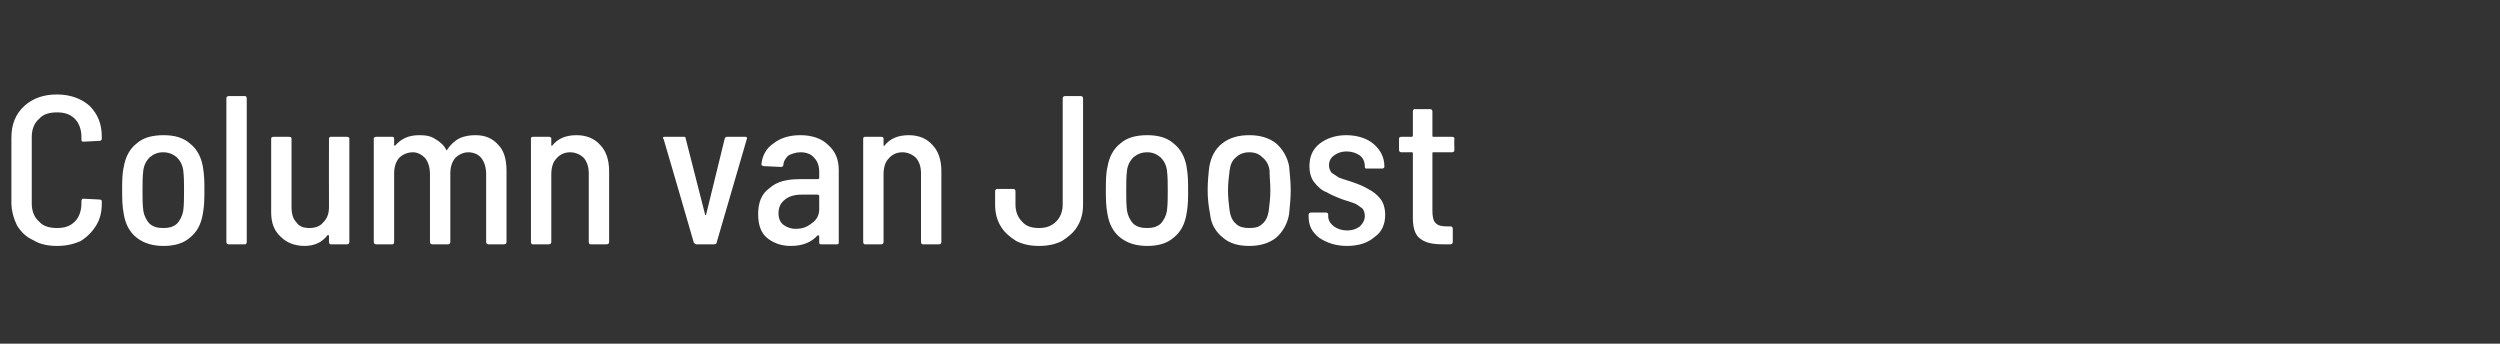 <?xml version="1.0" standalone="no"?><!DOCTYPE svg PUBLIC "-//W3C//DTD SVG 1.1//EN" "http://www.w3.org/Graphics/SVG/1.1/DTD/svg11.dtd"><svg xmlns="http://www.w3.org/2000/svg" version="1.1" width="307px" height="42.2px" viewBox="0 0 307 42.2"><rect x="0" y="0" width="307" height="42.2" fill="#333333" stroke="none"/>  <desc>Column van Joost</desc>  <defs/>  <g id="Polygon107983">    <path d="M 7 30.2 C 5.9 30.2 4.9 30 4.1 29.5 C 3.2 29.1 2.6 28.5 2.1 27.7 C 1.7 26.9 1.4 25.9 1.4 24.9 C 1.4 24.9 1.4 16.9 1.4 16.9 C 1.4 15.3 1.9 14 3 13 C 4 12.1 5.3 11.6 7 11.6 C 8.6 11.6 10 12.1 11 13 C 12 14 12.5 15.2 12.5 16.8 C 12.5 16.8 12.5 17 12.5 17 C 12.5 17.1 12.5 17.2 12.4 17.2 C 12.4 17.3 12.3 17.3 12.2 17.3 C 12.2 17.3 10.2 17.4 10.2 17.4 C 10.1 17.4 10 17.3 10 17.2 C 10 17.2 10 16.8 10 16.8 C 10 15.9 9.7 15.1 9.2 14.6 C 8.6 14 7.9 13.8 7 13.8 C 6.1 13.8 5.3 14 4.8 14.6 C 4.2 15.1 3.9 15.9 3.9 16.8 C 3.9 16.8 3.9 25 3.9 25 C 3.9 25.9 4.2 26.7 4.8 27.2 C 5.3 27.8 6.1 28 7 28 C 7.9 28 8.6 27.8 9.2 27.2 C 9.7 26.7 10 25.9 10 25 C 10 25 10 24.7 10 24.7 C 10 24.5 10.1 24.4 10.2 24.4 C 10.2 24.4 12.2 24.5 12.2 24.5 C 12.4 24.5 12.5 24.6 12.5 24.7 C 12.5 24.7 12.5 25 12.5 25 C 12.5 26 12.3 26.9 11.8 27.7 C 11.3 28.5 10.7 29.1 9.9 29.6 C 9 30 8.1 30.2 7 30.2 C 7 30.2 7 30.2 7 30.2 Z M 20.1 30.2 C 18.8 30.2 17.7 29.9 16.8 29.2 C 15.9 28.5 15.4 27.5 15.2 26.3 C 15 25.3 15 24.3 15 23.4 C 15 22.3 15 21.3 15.2 20.5 C 15.4 19.3 15.9 18.3 16.8 17.6 C 17.6 16.9 18.7 16.6 20.1 16.6 C 21.4 16.6 22.5 16.9 23.3 17.6 C 24.2 18.3 24.7 19.3 24.9 20.4 C 25.1 21.5 25.1 22.4 25.1 23.3 C 25.1 24.3 25.1 25.3 24.9 26.3 C 24.7 27.5 24.2 28.5 23.3 29.2 C 22.5 29.9 21.4 30.2 20.1 30.2 C 20.1 30.2 20.1 30.2 20.1 30.2 Z M 20.1 28 C 20.7 28 21.2 27.9 21.7 27.5 C 22.1 27.1 22.4 26.5 22.5 25.9 C 22.6 25.1 22.6 24.3 22.6 23.4 C 22.6 22.5 22.6 21.7 22.5 20.9 C 22.4 20.2 22.1 19.7 21.7 19.3 C 21.2 18.9 20.7 18.7 20 18.7 C 19.4 18.7 18.9 18.9 18.4 19.3 C 18 19.7 17.7 20.2 17.6 20.9 C 17.5 21.7 17.5 22.5 17.5 23.4 C 17.5 24.3 17.5 25.1 17.6 25.9 C 17.7 26.5 18 27.1 18.4 27.5 C 18.9 27.9 19.4 28 20.1 28 C 20.1 28 20.1 28 20.1 28 Z M 28.1 30 C 27.9 30 27.8 29.9 27.8 29.7 C 27.8 29.7 27.8 12.1 27.8 12.1 C 27.8 11.9 27.9 11.8 28.1 11.8 C 28.1 11.8 30.1 11.8 30.1 11.8 C 30.2 11.8 30.3 11.9 30.3 12.1 C 30.3 12.1 30.3 29.7 30.3 29.7 C 30.3 29.9 30.2 30 30.1 30 C 30.07 30 28.1 30 28.1 30 C 28.1 30 28.1 30 28.1 30 Z M 40.4 17 C 40.4 16.9 40.5 16.8 40.6 16.8 C 40.6 16.8 42.6 16.8 42.6 16.8 C 42.8 16.8 42.9 16.9 42.9 17 C 42.9 17 42.9 29.7 42.9 29.7 C 42.9 29.9 42.8 30 42.6 30 C 42.6 30 40.6 30 40.6 30 C 40.5 30 40.4 29.9 40.4 29.7 C 40.4 29.7 40.4 28.9 40.4 28.9 C 40.4 28.9 40.4 28.9 40.3 28.9 C 40.3 28.8 40.3 28.8 40.2 28.9 C 39.6 29.7 38.7 30.2 37.4 30.2 C 36.2 30.2 35.2 29.8 34.5 29.1 C 33.7 28.4 33.3 27.4 33.3 26.1 C 33.3 26.1 33.3 17 33.3 17 C 33.3 16.9 33.4 16.8 33.6 16.8 C 33.6 16.8 35.5 16.8 35.5 16.8 C 35.7 16.8 35.8 16.9 35.8 17 C 35.8 17 35.8 25.4 35.8 25.4 C 35.8 26.3 36 26.9 36.4 27.3 C 36.7 27.8 37.3 28 38 28 C 38.7 28 39.3 27.8 39.7 27.3 C 40.2 26.8 40.4 26.2 40.4 25.4 C 40.38 25.37 40.4 17 40.4 17 C 40.4 17 40.38 17.03 40.4 17 Z M 58.4 16.6 C 59.6 16.6 60.5 17 61.2 17.8 C 61.9 18.5 62.2 19.6 62.2 21 C 62.2 21 62.2 29.7 62.2 29.7 C 62.2 29.9 62.1 30 61.9 30 C 61.9 30 60 30 60 30 C 59.8 30 59.7 29.9 59.7 29.7 C 59.7 29.7 59.7 21.4 59.7 21.4 C 59.7 20.6 59.5 19.9 59.1 19.4 C 58.8 19 58.2 18.7 57.5 18.7 C 56.9 18.7 56.3 19 55.9 19.4 C 55.5 19.9 55.3 20.5 55.3 21.3 C 55.3 21.3 55.3 29.7 55.3 29.7 C 55.3 29.9 55.2 30 55 30 C 55 30 53.1 30 53.1 30 C 52.9 30 52.8 29.9 52.8 29.7 C 52.8 29.7 52.8 21.4 52.8 21.4 C 52.8 20.6 52.6 19.9 52.2 19.4 C 51.8 19 51.3 18.7 50.7 18.7 C 50 18.7 49.4 19 49 19.4 C 48.6 19.9 48.4 20.5 48.4 21.3 C 48.4 21.3 48.4 29.7 48.4 29.7 C 48.4 29.9 48.3 30 48.2 30 C 48.2 30 46.2 30 46.2 30 C 46 30 45.9 29.9 45.9 29.7 C 45.9 29.7 45.9 17 45.9 17 C 45.9 16.9 46 16.8 46.2 16.8 C 46.2 16.8 48.2 16.8 48.2 16.8 C 48.3 16.8 48.4 16.9 48.4 17 C 48.4 17 48.4 17.8 48.4 17.8 C 48.4 17.8 48.4 17.9 48.5 17.9 C 48.5 17.9 48.5 17.9 48.5 17.9 C 49.3 17 50.2 16.6 51.5 16.6 C 52.3 16.6 52.9 16.7 53.5 17.1 C 54 17.4 54.5 17.8 54.8 18.4 C 54.8 18.5 54.9 18.5 54.9 18.4 C 55.3 17.8 55.8 17.3 56.4 17 C 57 16.7 57.7 16.6 58.4 16.6 C 58.4 16.6 58.4 16.6 58.4 16.6 Z M 70.8 16.6 C 72 16.6 73 17 73.7 17.8 C 74.4 18.5 74.8 19.6 74.8 21 C 74.8 21 74.8 29.7 74.8 29.7 C 74.8 29.9 74.7 30 74.5 30 C 74.5 30 72.5 30 72.5 30 C 72.4 30 72.3 29.9 72.3 29.7 C 72.3 29.7 72.3 21.3 72.3 21.3 C 72.3 20.5 72.1 19.9 71.7 19.4 C 71.3 19 70.7 18.7 70 18.7 C 69.3 18.7 68.7 19 68.3 19.5 C 67.9 19.9 67.7 20.6 67.7 21.4 C 67.7 21.4 67.7 29.7 67.7 29.7 C 67.7 29.9 67.6 30 67.4 30 C 67.4 30 65.4 30 65.4 30 C 65.3 30 65.2 29.9 65.2 29.7 C 65.2 29.7 65.2 17 65.2 17 C 65.2 16.9 65.3 16.8 65.4 16.8 C 65.4 16.8 67.4 16.8 67.4 16.8 C 67.6 16.8 67.7 16.9 67.7 17 C 67.7 17 67.7 17.8 67.7 17.8 C 67.7 17.9 67.7 17.9 67.7 17.9 C 67.7 17.9 67.8 17.9 67.8 17.9 C 68.5 17 69.5 16.6 70.8 16.6 C 70.8 16.6 70.8 16.6 70.8 16.6 Z M 85.5 30 C 85.4 30 85.3 29.9 85.2 29.8 C 85.22 29.79 81.5 17.1 81.5 17.1 C 81.5 17.1 81.45 16.97 81.4 17 C 81.4 16.8 81.5 16.8 81.7 16.8 C 81.7 16.8 83.9 16.8 83.9 16.8 C 84.1 16.8 84.2 16.8 84.2 17 C 84.2 17 86.6 26.4 86.6 26.4 C 86.6 26.4 86.6 26.4 86.6 26.4 C 86.6 26.4 86.7 26.4 86.7 26.4 C 86.7 26.4 89 17 89 17 C 89.1 16.8 89.2 16.8 89.3 16.8 C 89.3 16.8 91.5 16.8 91.5 16.8 C 91.6 16.8 91.7 16.8 91.7 16.9 C 91.7 16.9 91.8 17 91.7 17.1 C 91.7 17.1 88 29.8 88 29.8 C 88 29.9 87.9 30 87.7 30 C 87.74 30 85.5 30 85.5 30 C 85.5 30 85.51 30 85.5 30 Z M 98.3 16.6 C 99.7 16.6 100.9 17 101.7 17.8 C 102.6 18.6 103 19.6 103 20.9 C 103 20.9 103 29.7 103 29.7 C 103 29.9 103 30 102.8 30 C 102.8 30 100.8 30 100.8 30 C 100.6 30 100.6 29.9 100.6 29.7 C 100.6 29.7 100.6 29 100.6 29 C 100.6 28.9 100.5 28.9 100.4 28.9 C 99.6 29.8 98.5 30.2 97.1 30.2 C 96 30.2 95.1 29.9 94.3 29.3 C 93.5 28.7 93.1 27.7 93.1 26.3 C 93.1 24.9 93.5 23.8 94.5 23.1 C 95.4 22.3 96.6 22 98.2 22 C 98.2 22 100.4 22 100.4 22 C 100.5 22 100.6 21.9 100.6 21.9 C 100.6 21.9 100.6 21.1 100.6 21.1 C 100.6 20.4 100.4 19.8 100 19.4 C 99.6 18.9 99 18.7 98.3 18.7 C 97.7 18.7 97.2 18.9 96.8 19.1 C 96.5 19.4 96.2 19.8 96.2 20.3 C 96.1 20.5 96 20.5 95.9 20.5 C 95.9 20.5 93.8 20.4 93.8 20.4 C 93.7 20.4 93.6 20.4 93.6 20.3 C 93.5 20.3 93.5 20.2 93.5 20.2 C 93.6 19.1 94.1 18.2 95 17.6 C 95.9 16.9 97 16.6 98.3 16.6 C 98.3 16.6 98.3 16.6 98.3 16.6 Z M 97.7 28.1 C 98.5 28.1 99.1 27.9 99.7 27.4 C 100.3 27 100.6 26.4 100.6 25.7 C 100.6 25.7 100.6 24 100.6 24 C 100.6 24 100.5 23.9 100.4 23.9 C 100.4 23.9 98.4 23.9 98.4 23.9 C 97.6 23.9 96.9 24.1 96.4 24.5 C 95.9 24.9 95.6 25.4 95.6 26.2 C 95.6 26.8 95.8 27.3 96.2 27.6 C 96.6 27.9 97.1 28.1 97.7 28.1 C 97.7 28.1 97.7 28.1 97.7 28.1 Z M 111.6 16.6 C 112.8 16.6 113.8 17 114.5 17.8 C 115.2 18.5 115.6 19.6 115.6 21 C 115.6 21 115.6 29.7 115.6 29.7 C 115.6 29.9 115.5 30 115.3 30 C 115.3 30 113.3 30 113.3 30 C 113.2 30 113.1 29.9 113.1 29.7 C 113.1 29.7 113.1 21.3 113.1 21.3 C 113.1 20.5 112.9 19.9 112.5 19.4 C 112.1 19 111.5 18.7 110.8 18.7 C 110.1 18.7 109.5 19 109.1 19.5 C 108.7 19.9 108.5 20.6 108.5 21.4 C 108.5 21.4 108.5 29.7 108.5 29.7 C 108.5 29.9 108.4 30 108.2 30 C 108.2 30 106.2 30 106.2 30 C 106.1 30 106 29.9 106 29.7 C 106 29.7 106 17 106 17 C 106 16.9 106.1 16.8 106.2 16.8 C 106.2 16.8 108.2 16.8 108.2 16.8 C 108.4 16.8 108.5 16.9 108.5 17 C 108.5 17 108.5 17.8 108.5 17.8 C 108.5 17.9 108.5 17.9 108.5 17.9 C 108.5 17.9 108.6 17.9 108.6 17.9 C 109.3 17 110.3 16.6 111.6 16.6 C 111.6 16.6 111.6 16.6 111.6 16.6 Z M 127.6 30.2 C 126.5 30.2 125.6 30 124.8 29.6 C 124 29.1 123.3 28.5 122.9 27.8 C 122.4 27 122.2 26.1 122.2 25.1 C 122.2 25.1 122.2 23.5 122.2 23.5 C 122.2 23.3 122.3 23.2 122.5 23.2 C 122.5 23.2 124.4 23.2 124.4 23.2 C 124.6 23.2 124.7 23.3 124.7 23.5 C 124.7 23.5 124.7 25.1 124.7 25.1 C 124.7 26 125 26.7 125.5 27.2 C 126 27.8 126.7 28 127.6 28 C 128.4 28 129.1 27.8 129.7 27.2 C 130.2 26.7 130.5 26 130.5 25.1 C 130.5 25.1 130.5 12.1 130.5 12.1 C 130.5 11.9 130.6 11.8 130.8 11.8 C 130.8 11.8 132.7 11.8 132.7 11.8 C 132.9 11.8 133 11.9 133 12.1 C 133 12.1 133 25.1 133 25.1 C 133 26.1 132.8 27 132.3 27.8 C 131.9 28.5 131.2 29.1 130.4 29.6 C 129.6 30 128.7 30.2 127.6 30.2 C 127.6 30.2 127.6 30.2 127.6 30.2 Z M 140.9 30.2 C 139.6 30.2 138.5 29.9 137.6 29.2 C 136.7 28.5 136.2 27.5 136 26.3 C 135.8 25.3 135.8 24.3 135.8 23.4 C 135.8 22.3 135.8 21.3 136 20.5 C 136.2 19.3 136.7 18.3 137.6 17.6 C 138.4 16.9 139.5 16.6 140.9 16.6 C 142.2 16.6 143.3 16.9 144.1 17.6 C 145 18.3 145.5 19.3 145.7 20.4 C 145.9 21.5 145.9 22.4 145.9 23.3 C 145.9 24.3 145.9 25.3 145.7 26.3 C 145.5 27.5 145 28.5 144.1 29.2 C 143.3 29.9 142.2 30.2 140.9 30.2 C 140.9 30.2 140.9 30.2 140.9 30.2 Z M 140.9 28 C 141.5 28 142 27.9 142.5 27.5 C 142.9 27.1 143.2 26.5 143.3 25.9 C 143.4 25.1 143.4 24.3 143.4 23.4 C 143.4 22.5 143.4 21.7 143.3 20.9 C 143.2 20.2 142.9 19.7 142.5 19.3 C 142 18.9 141.5 18.7 140.9 18.7 C 140.2 18.7 139.7 18.9 139.2 19.3 C 138.8 19.7 138.5 20.2 138.4 20.9 C 138.3 21.7 138.3 22.5 138.3 23.4 C 138.3 24.3 138.3 25.1 138.4 25.9 C 138.5 26.5 138.8 27.1 139.2 27.5 C 139.7 27.9 140.2 28 140.9 28 C 140.9 28 140.9 28 140.9 28 Z M 153.4 30.2 C 152.1 30.2 151 29.9 150.2 29.2 C 149.3 28.5 148.7 27.5 148.6 26.3 C 148.4 25.3 148.3 24.3 148.3 23.4 C 148.3 22.3 148.4 21.3 148.5 20.5 C 148.7 19.3 149.2 18.3 150.1 17.6 C 151 16.9 152.1 16.6 153.4 16.6 C 154.7 16.6 155.8 16.9 156.7 17.6 C 157.5 18.3 158.1 19.3 158.3 20.4 C 158.4 21.5 158.5 22.4 158.5 23.3 C 158.5 24.3 158.4 25.3 158.3 26.3 C 158.1 27.5 157.5 28.5 156.7 29.2 C 155.8 29.9 154.7 30.2 153.4 30.2 C 153.4 30.2 153.4 30.2 153.4 30.2 Z M 153.4 28 C 154.1 28 154.6 27.9 155 27.5 C 155.5 27.1 155.7 26.5 155.8 25.9 C 155.9 25.1 156 24.3 156 23.4 C 156 22.5 155.9 21.7 155.9 20.9 C 155.8 20.2 155.5 19.7 155 19.3 C 154.6 18.9 154.1 18.7 153.4 18.7 C 152.8 18.7 152.2 18.9 151.8 19.3 C 151.3 19.7 151.1 20.2 151 20.9 C 150.9 21.7 150.8 22.5 150.8 23.4 C 150.8 24.3 150.9 25.1 151 25.9 C 151.1 26.5 151.3 27.1 151.8 27.5 C 152.2 27.9 152.8 28 153.4 28 C 153.4 28 153.4 28 153.4 28 Z M 165.4 30.2 C 164 30.2 162.9 29.8 162 29.2 C 161.1 28.5 160.7 27.7 160.7 26.6 C 160.7 26.6 160.7 26.4 160.7 26.4 C 160.7 26.2 160.8 26.1 161 26.1 C 161 26.1 162.8 26.1 162.8 26.1 C 163 26.1 163.1 26.2 163.1 26.3 C 163.1 26.3 163.1 26.5 163.1 26.5 C 163.1 27 163.3 27.4 163.8 27.8 C 164.2 28.1 164.8 28.3 165.4 28.3 C 166.1 28.3 166.6 28.1 167 27.8 C 167.4 27.4 167.6 27 167.6 26.5 C 167.6 26.2 167.5 25.8 167.3 25.6 C 167 25.4 166.8 25.2 166.4 25 C 166.1 24.9 165.6 24.7 164.9 24.5 C 164.1 24.2 163.4 23.9 162.9 23.6 C 162.3 23.4 161.8 22.9 161.4 22.4 C 161 21.9 160.8 21.2 160.8 20.4 C 160.8 19.2 161.2 18.3 162.1 17.6 C 162.9 17 164 16.6 165.3 16.6 C 166.7 16.6 167.9 17 168.7 17.7 C 169.5 18.4 170 19.3 170 20.4 C 170 20.4 170 20.5 170 20.5 C 170 20.6 169.9 20.7 169.7 20.7 C 169.7 20.7 167.9 20.7 167.9 20.7 C 167.7 20.7 167.6 20.7 167.6 20.5 C 167.6 20.5 167.6 20.4 167.6 20.4 C 167.6 19.9 167.4 19.4 167 19.1 C 166.6 18.8 166 18.6 165.4 18.6 C 164.7 18.6 164.2 18.8 163.8 19.1 C 163.4 19.4 163.2 19.8 163.2 20.3 C 163.2 20.6 163.3 20.9 163.5 21.2 C 163.8 21.4 164.1 21.6 164.4 21.8 C 164.7 21.9 165.2 22.1 165.9 22.3 C 166.8 22.6 167.5 22.9 168 23.2 C 168.6 23.5 169.1 23.9 169.5 24.4 C 169.9 24.9 170.1 25.6 170.1 26.4 C 170.1 27.5 169.7 28.5 168.8 29.1 C 168 29.8 166.9 30.2 165.4 30.2 C 165.4 30.2 165.4 30.2 165.4 30.2 Z M 178.6 18.4 C 178.6 18.6 178.5 18.7 178.3 18.7 C 178.3 18.7 176 18.7 176 18.7 C 175.9 18.7 175.9 18.7 175.9 18.8 C 175.9 18.8 175.9 25.9 175.9 25.9 C 175.9 26.6 176 27.1 176.3 27.4 C 176.6 27.7 177 27.8 177.7 27.8 C 177.7 27.8 178.1 27.8 178.1 27.8 C 178.3 27.8 178.4 27.9 178.4 28.1 C 178.4 28.1 178.4 29.7 178.4 29.7 C 178.4 29.9 178.3 30 178.1 30 C 178.1 30 177.1 30 177.1 30 C 175.9 30 175 29.8 174.4 29.3 C 173.8 28.9 173.5 28 173.5 26.8 C 173.5 26.8 173.5 18.8 173.5 18.8 C 173.5 18.7 173.4 18.7 173.4 18.7 C 173.4 18.7 172.1 18.7 172.1 18.7 C 171.9 18.7 171.8 18.6 171.8 18.4 C 171.8 18.4 171.8 17 171.8 17 C 171.8 16.9 171.9 16.8 172.1 16.8 C 172.1 16.8 173.4 16.8 173.4 16.8 C 173.4 16.8 173.5 16.7 173.5 16.7 C 173.5 16.7 173.5 13.7 173.5 13.7 C 173.5 13.5 173.6 13.4 173.7 13.4 C 173.7 13.4 175.6 13.4 175.6 13.4 C 175.8 13.4 175.9 13.5 175.9 13.7 C 175.9 13.7 175.9 16.7 175.9 16.7 C 175.9 16.7 175.9 16.8 176 16.8 C 176 16.8 178.3 16.8 178.3 16.8 C 178.5 16.8 178.6 16.9 178.6 17 C 178.56 17.03 178.6 18.4 178.6 18.4 C 178.6 18.4 178.56 18.43 178.6 18.4 Z " stroke="none" fill="#fff"/>  </g></svg>